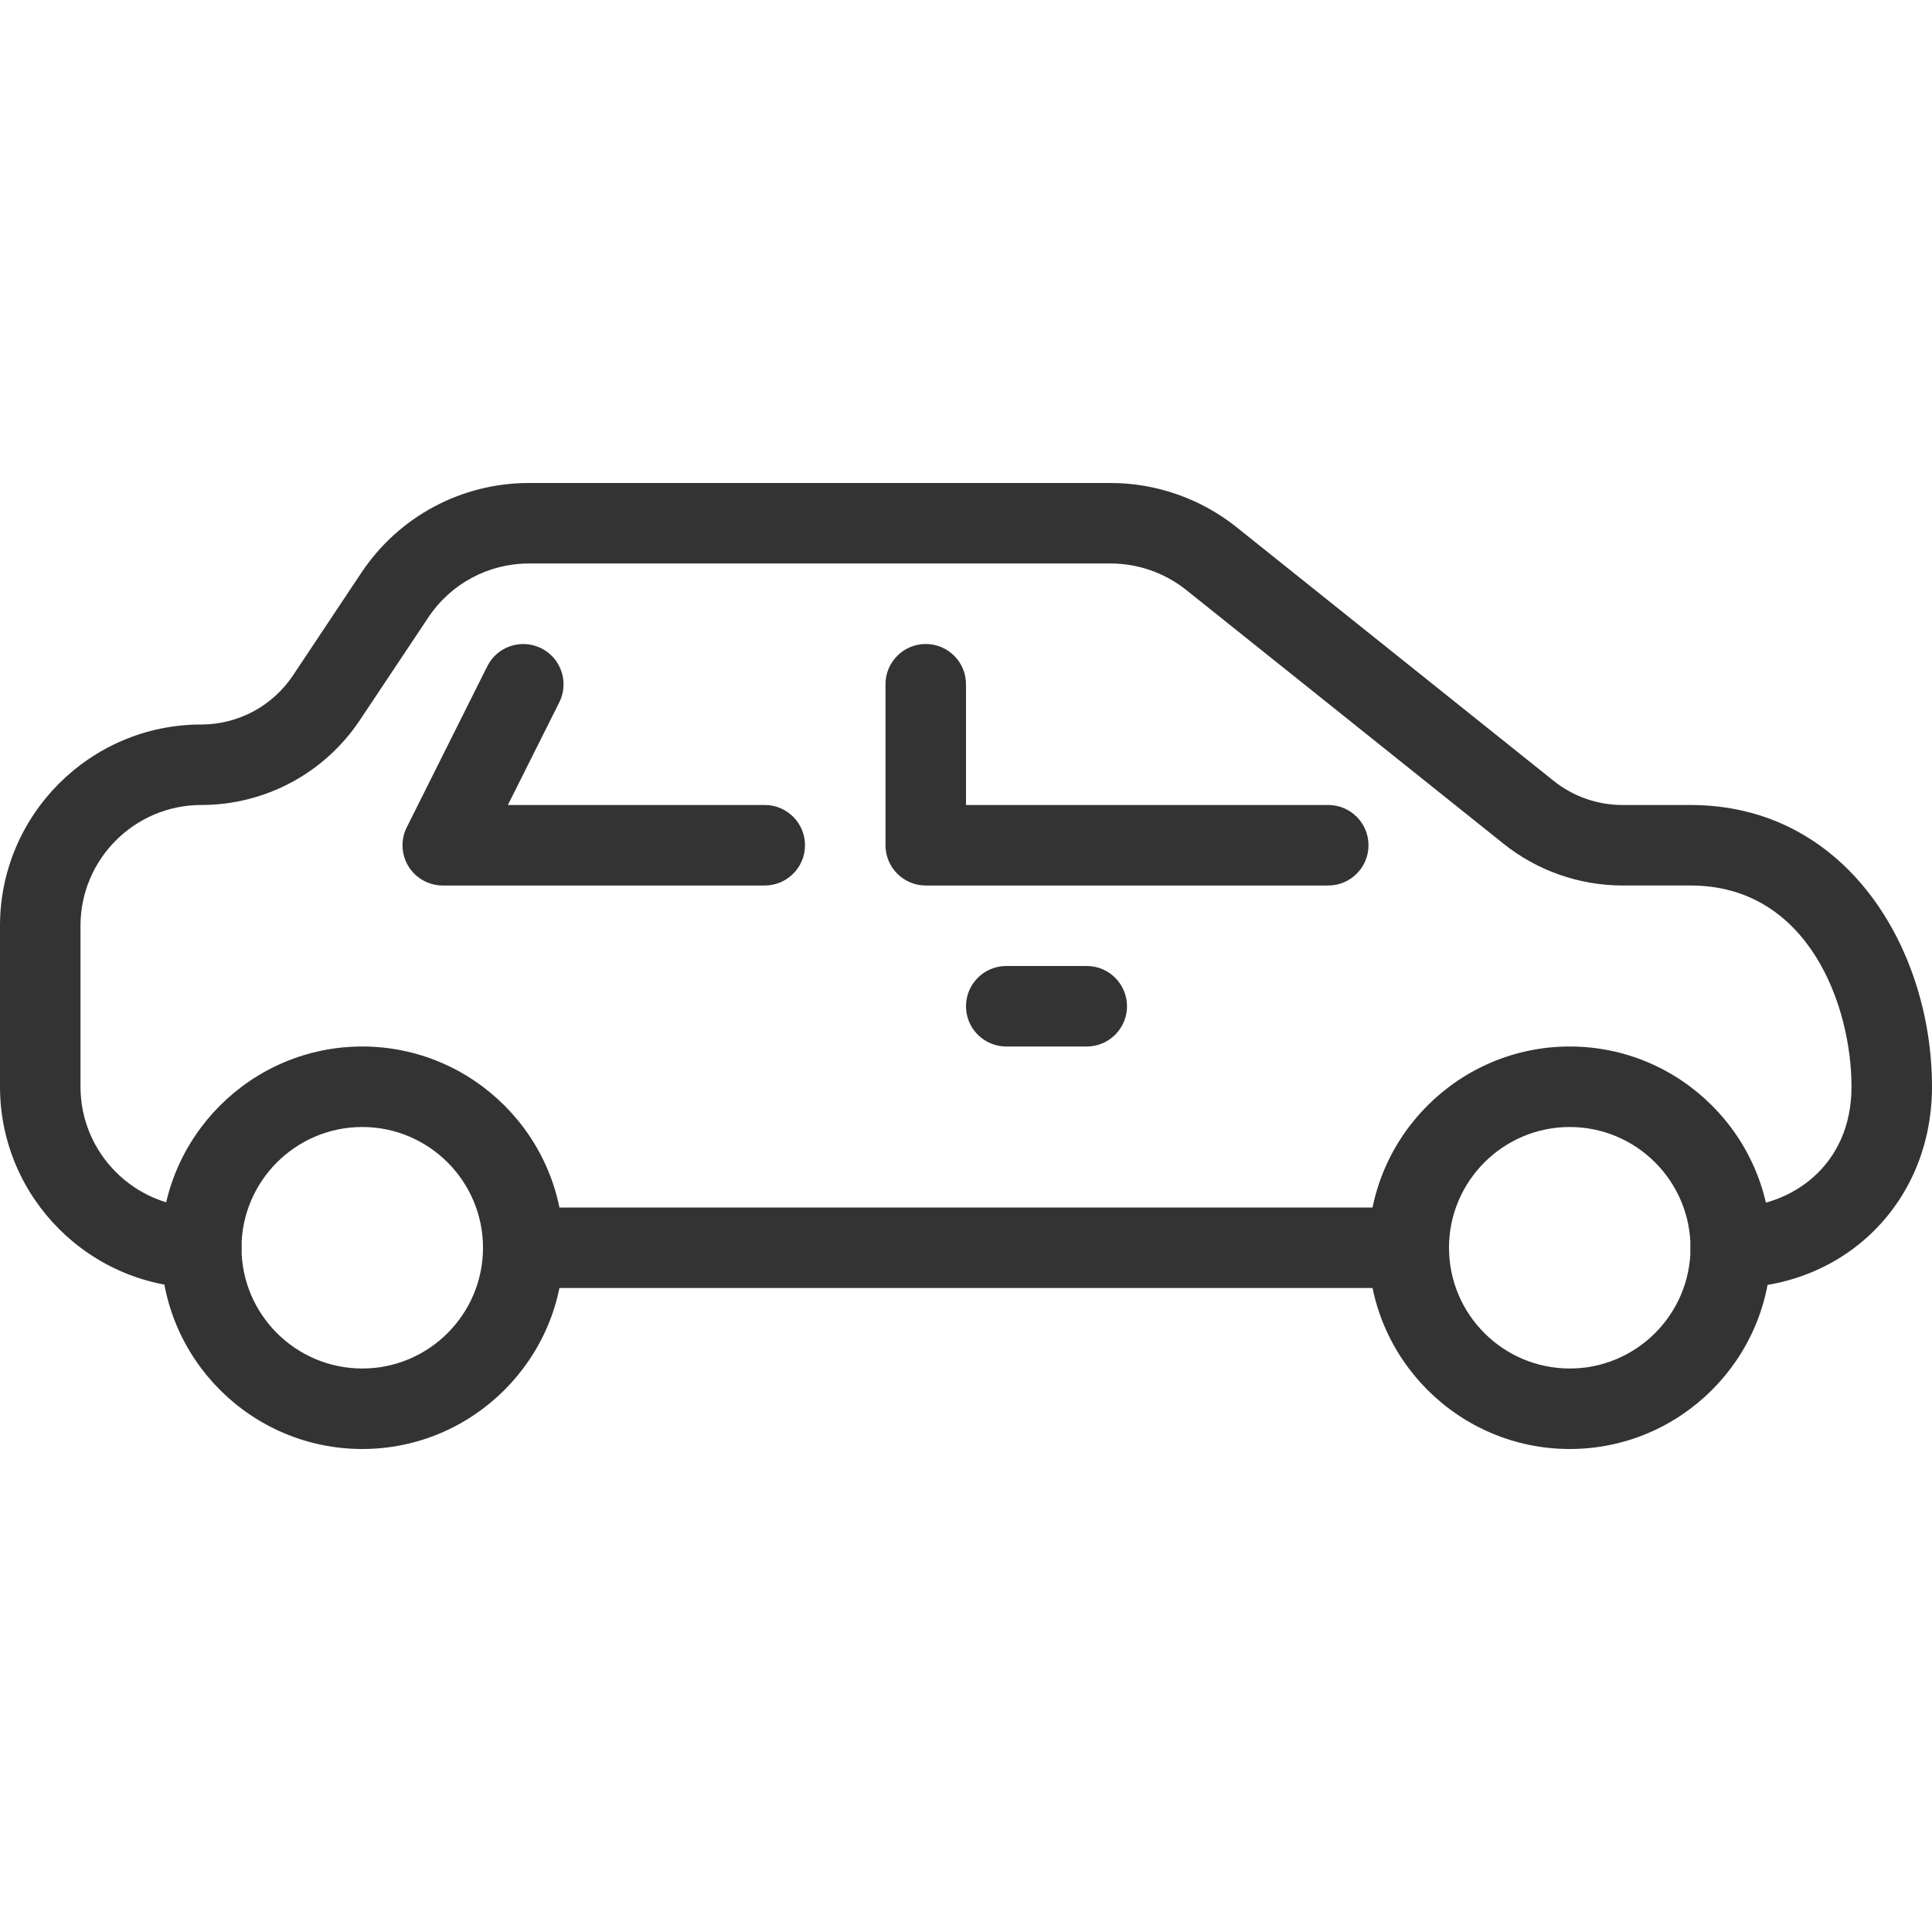 <?xml version="1.0" encoding="UTF-8"?> <svg xmlns="http://www.w3.org/2000/svg" width="512" height="512" viewBox="0 0 512 512" fill="none"> <path d="M96 277.333C66.603 277.333 42.667 301.269 42.667 330.666C42.667 360.063 66.603 384 96 384C125.397 384 149.333 360.064 149.333 330.667C149.333 301.27 125.397 277.333 96 277.333ZM96 362.667C78.357 362.667 64 348.31 64 330.667C64 313.024 78.357 298.667 96 298.667C113.643 298.667 128 313.024 128 330.667C128 348.309 113.643 362.667 96 362.667Z" fill="#333333"></path> <path d="M416 277.333C386.603 277.333 362.667 301.269 362.667 330.666C362.667 360.063 386.603 384 416 384C445.397 384 469.333 360.064 469.333 330.667C469.333 301.27 445.397 277.333 416 277.333ZM416 362.667C398.357 362.667 384 348.31 384 330.667C384 313.024 398.357 298.667 416 298.667C433.643 298.667 448 313.024 448 330.667C448 348.309 433.643 362.667 416 362.667Z" fill="#333333"></path> <path d="M448 213.333H429.952C423.36 213.333 416.896 211.072 411.733 206.933L327.68 139.69C318.251 132.16 306.411 128 294.357 128H140.16C122.283 128 105.707 136.875 95.787 151.744L77.632 179.008C72.192 187.136 63.104 192 53.333 192C23.936 192 0 215.936 0 245.333V288C0 317.397 23.936 341.333 53.333 341.333C59.221 341.333 64 336.554 64 330.666C64 324.778 59.221 320 53.333 320C35.69 320 21.333 305.643 21.333 288V245.333C21.333 227.69 35.69 213.333 53.333 213.333C70.272 213.333 85.973 204.928 95.381 190.826L113.536 163.583C119.488 154.666 129.451 149.332 140.16 149.332H294.357C301.61 149.332 308.693 151.828 314.368 156.351L398.421 223.572C407.317 230.719 418.538 234.665 429.973 234.665H448C479.296 234.665 490.667 266.558 490.667 287.998C490.667 309.011 474.582 319.998 458.667 319.998C452.779 319.998 448 324.777 448 330.665C448 336.553 452.779 341.332 458.667 341.332C489.067 341.333 512 318.4 512 288C512 251.797 489.579 213.333 448 213.333Z" fill="#333333"></path> <path d="M373.333 320H138.667C132.779 320 128 324.779 128 330.667C128 336.555 132.779 341.334 138.667 341.334H373.334C379.222 341.334 384.001 336.555 384.001 330.667C384.001 324.779 379.221 320 373.333 320Z" fill="#333333"></path> <path d="M352 213.333H256V181.333C256 175.445 251.221 170.666 245.333 170.666C239.445 170.666 234.666 175.445 234.666 181.333V224C234.666 229.888 239.445 234.667 245.333 234.667H352C357.888 234.667 362.667 229.888 362.667 224C362.667 218.112 357.888 213.333 352 213.333Z" fill="#333333"></path> <path d="M202.667 213.333H134.592L148.224 186.112C150.848 180.843 148.715 174.443 143.445 171.797C138.154 169.173 131.776 171.285 129.13 176.576L107.797 219.243C106.133 222.528 106.325 226.475 108.266 229.611C110.207 232.747 113.642 234.667 117.333 234.667H202.666C208.554 234.667 213.333 229.888 213.333 224C213.333 218.112 208.555 213.333 202.667 213.333Z" fill="#333333"></path> <path d="M288 256H266.667C260.779 256 256 260.779 256 266.667C256 272.555 260.779 277.334 266.667 277.334H288C293.888 277.334 298.667 272.555 298.667 266.667C298.667 260.779 293.888 256 288 256Z" fill="#333333"></path> </svg> 